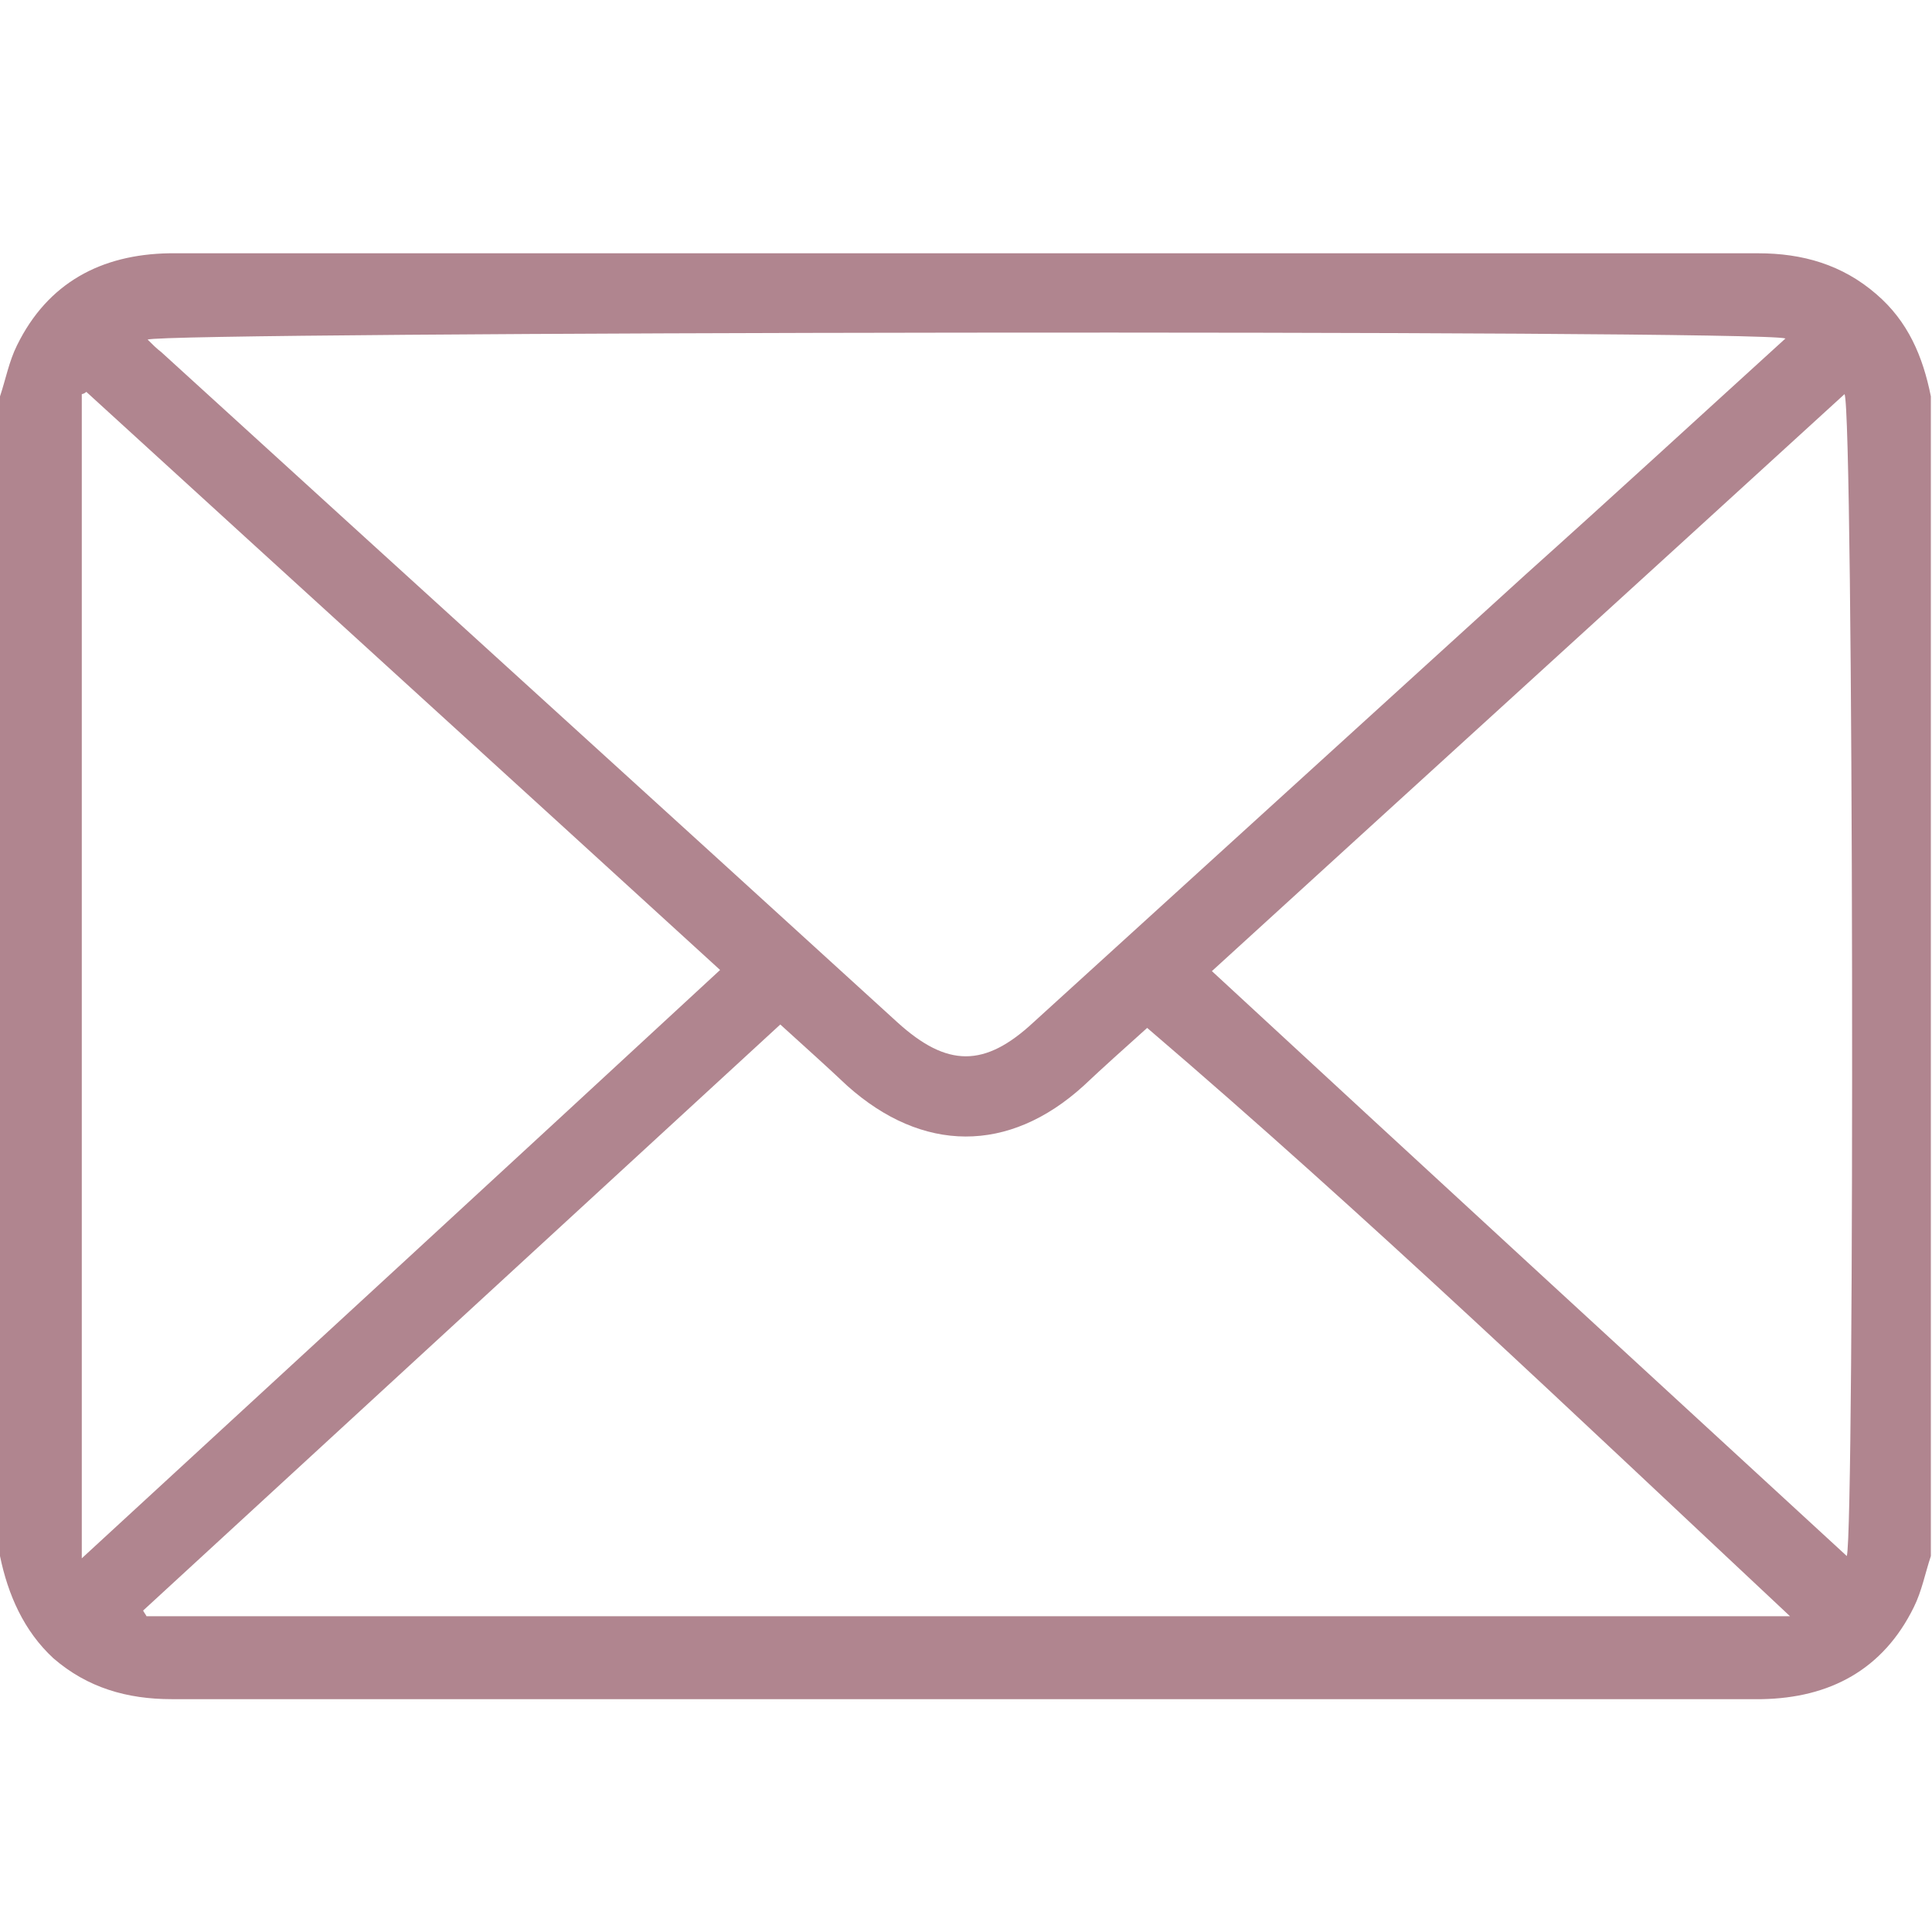 <?xml version="1.0" encoding="UTF-8"?> <!-- Generator: Adobe Illustrator 25.4.1, SVG Export Plug-In . SVG Version: 6.00 Build 0) --> <svg xmlns="http://www.w3.org/2000/svg" xmlns:xlink="http://www.w3.org/1999/xlink" id="Слой_1" x="0px" y="0px" viewBox="0 0 170.1 170.1" style="enable-background:new 0 0 170.1 170.1;" xml:space="preserve"> <style type="text/css"> .st0{fill:#B0858F;} </style> <g> <path class="st0" d="M0,137c0-34,0-68.1,0-102.1c0.5-1.5,0.8-3.1,1.5-4.5c2.7-5.5,7.4-8,13.4-8.1c10.8,0,21.7,0,32.5,0 c35.8,0,71.6,0,107.4,0c3.9,0,7.4,1,10.4,3.6c2.8,2.4,4.1,5.5,4.8,9c0,34,0,68.1,0,102.1c-0.5,1.5-0.8,3.1-1.5,4.5 c-2.7,5.5-7.4,8-13.4,8.1c-10.8,0-21.6,0-32.4,0c-35.9,0-71.7,0-107.6,0c-3.9,0-7.4-1-10.4-3.6C2.1,143.6,0.7,140.4,0,137z M157.2,29.8C154.9,29,14.3,29.2,13,29.9c0.4,0.4,0.8,0.8,1.2,1.1C35.8,50.7,57.4,70.3,79,90c4.4,4,7.7,4,12,0 c14.4-13.1,28.9-26.3,43.3-39.4C142,43.7,149.5,36.8,157.2,29.8z M68.7,90.2c-18.8,17.3-37.4,34.4-56.1,51.6 c0.1,0.2,0.2,0.3,0.3,0.5c48.1,0,96.2,0,144.7,0c-18.9-17.7-37.2-35.2-56.6-51.8c-2,1.8-3.8,3.4-5.6,5.1c-6.6,6-14.2,5.9-20.8,0 C72.8,93.9,70.9,92.2,68.7,90.2z M7.2,137.2c18.9-17.4,37.6-34.6,56.2-51.8c-18.6-17-37.2-33.9-55.8-50.9c-0.1,0.1-0.3,0.2-0.4,0.2 C7.2,68.8,7.2,102.8,7.2,137.2z M162.6,137c0.7-2.5,0.6-100.7-0.2-102.3c-18.6,17-37.3,34-55.7,50.8 C125.3,102.7,143.9,119.8,162.6,137z"></path> </g> </svg> 